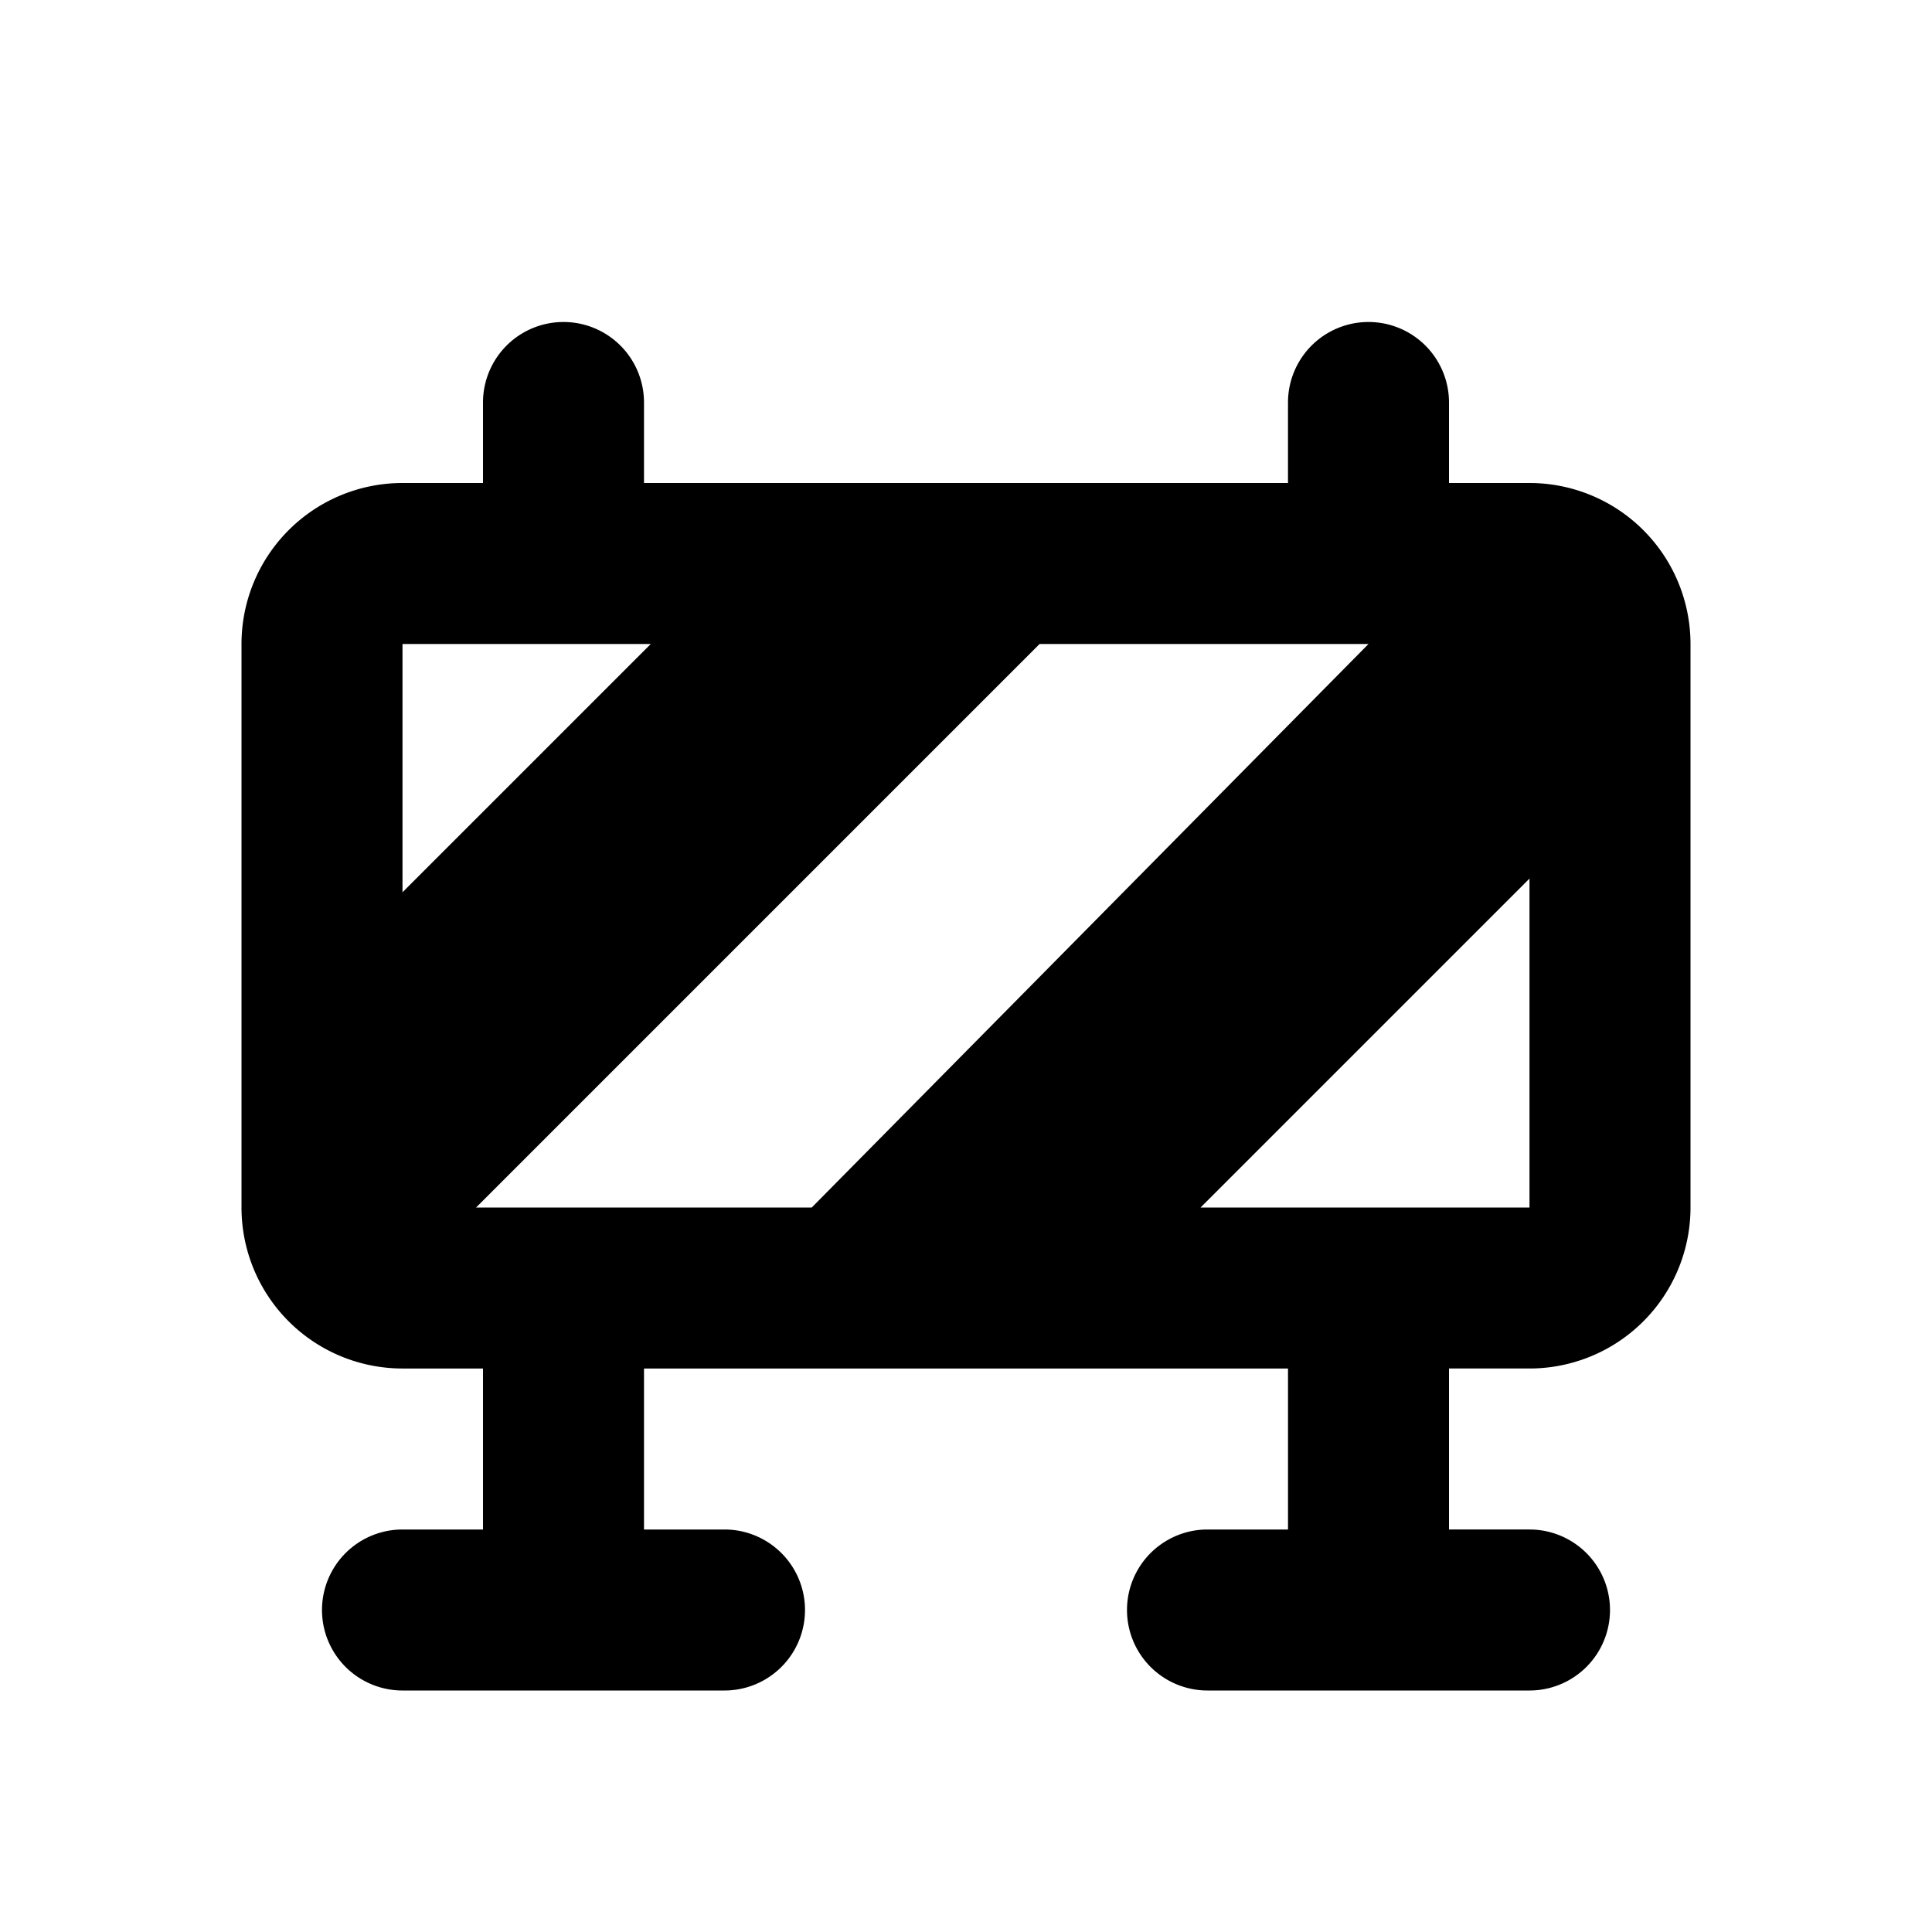 <!--
unicode: "fe8e"
version: "3.0"
-->
<svg
  xmlns="http://www.w3.org/2000/svg"
  width="24"
  height="24"
  viewBox="0 0 24 24"
  fill="currentColor"
>
  <path d="M15 21a1 1 0 0 1 0 -2h1v-2h-8v2h1a1 1 0 0 1 0 2h-4a1 1 0 0 1 0 -2h1v-2h-1a2 2 0 0 1 -2 -2v-7a2 2 0 0 1 2 -2h1v-1a1 1 0 1 1 2 0v1h8v-1a1 1 0 0 1 2 0v1h1a2 2 0 0 1 2 2v7a2 2 0 0 1 -2 2h-1v2h1a1 1 0 0 1 0 2zm-2.086 -13l-7 7h4.17l6.916 -7zm6.086 2.914l-4.086 4.086h4.086zm-10.916 -2.914h-3.084v3.084z" />
</svg>

